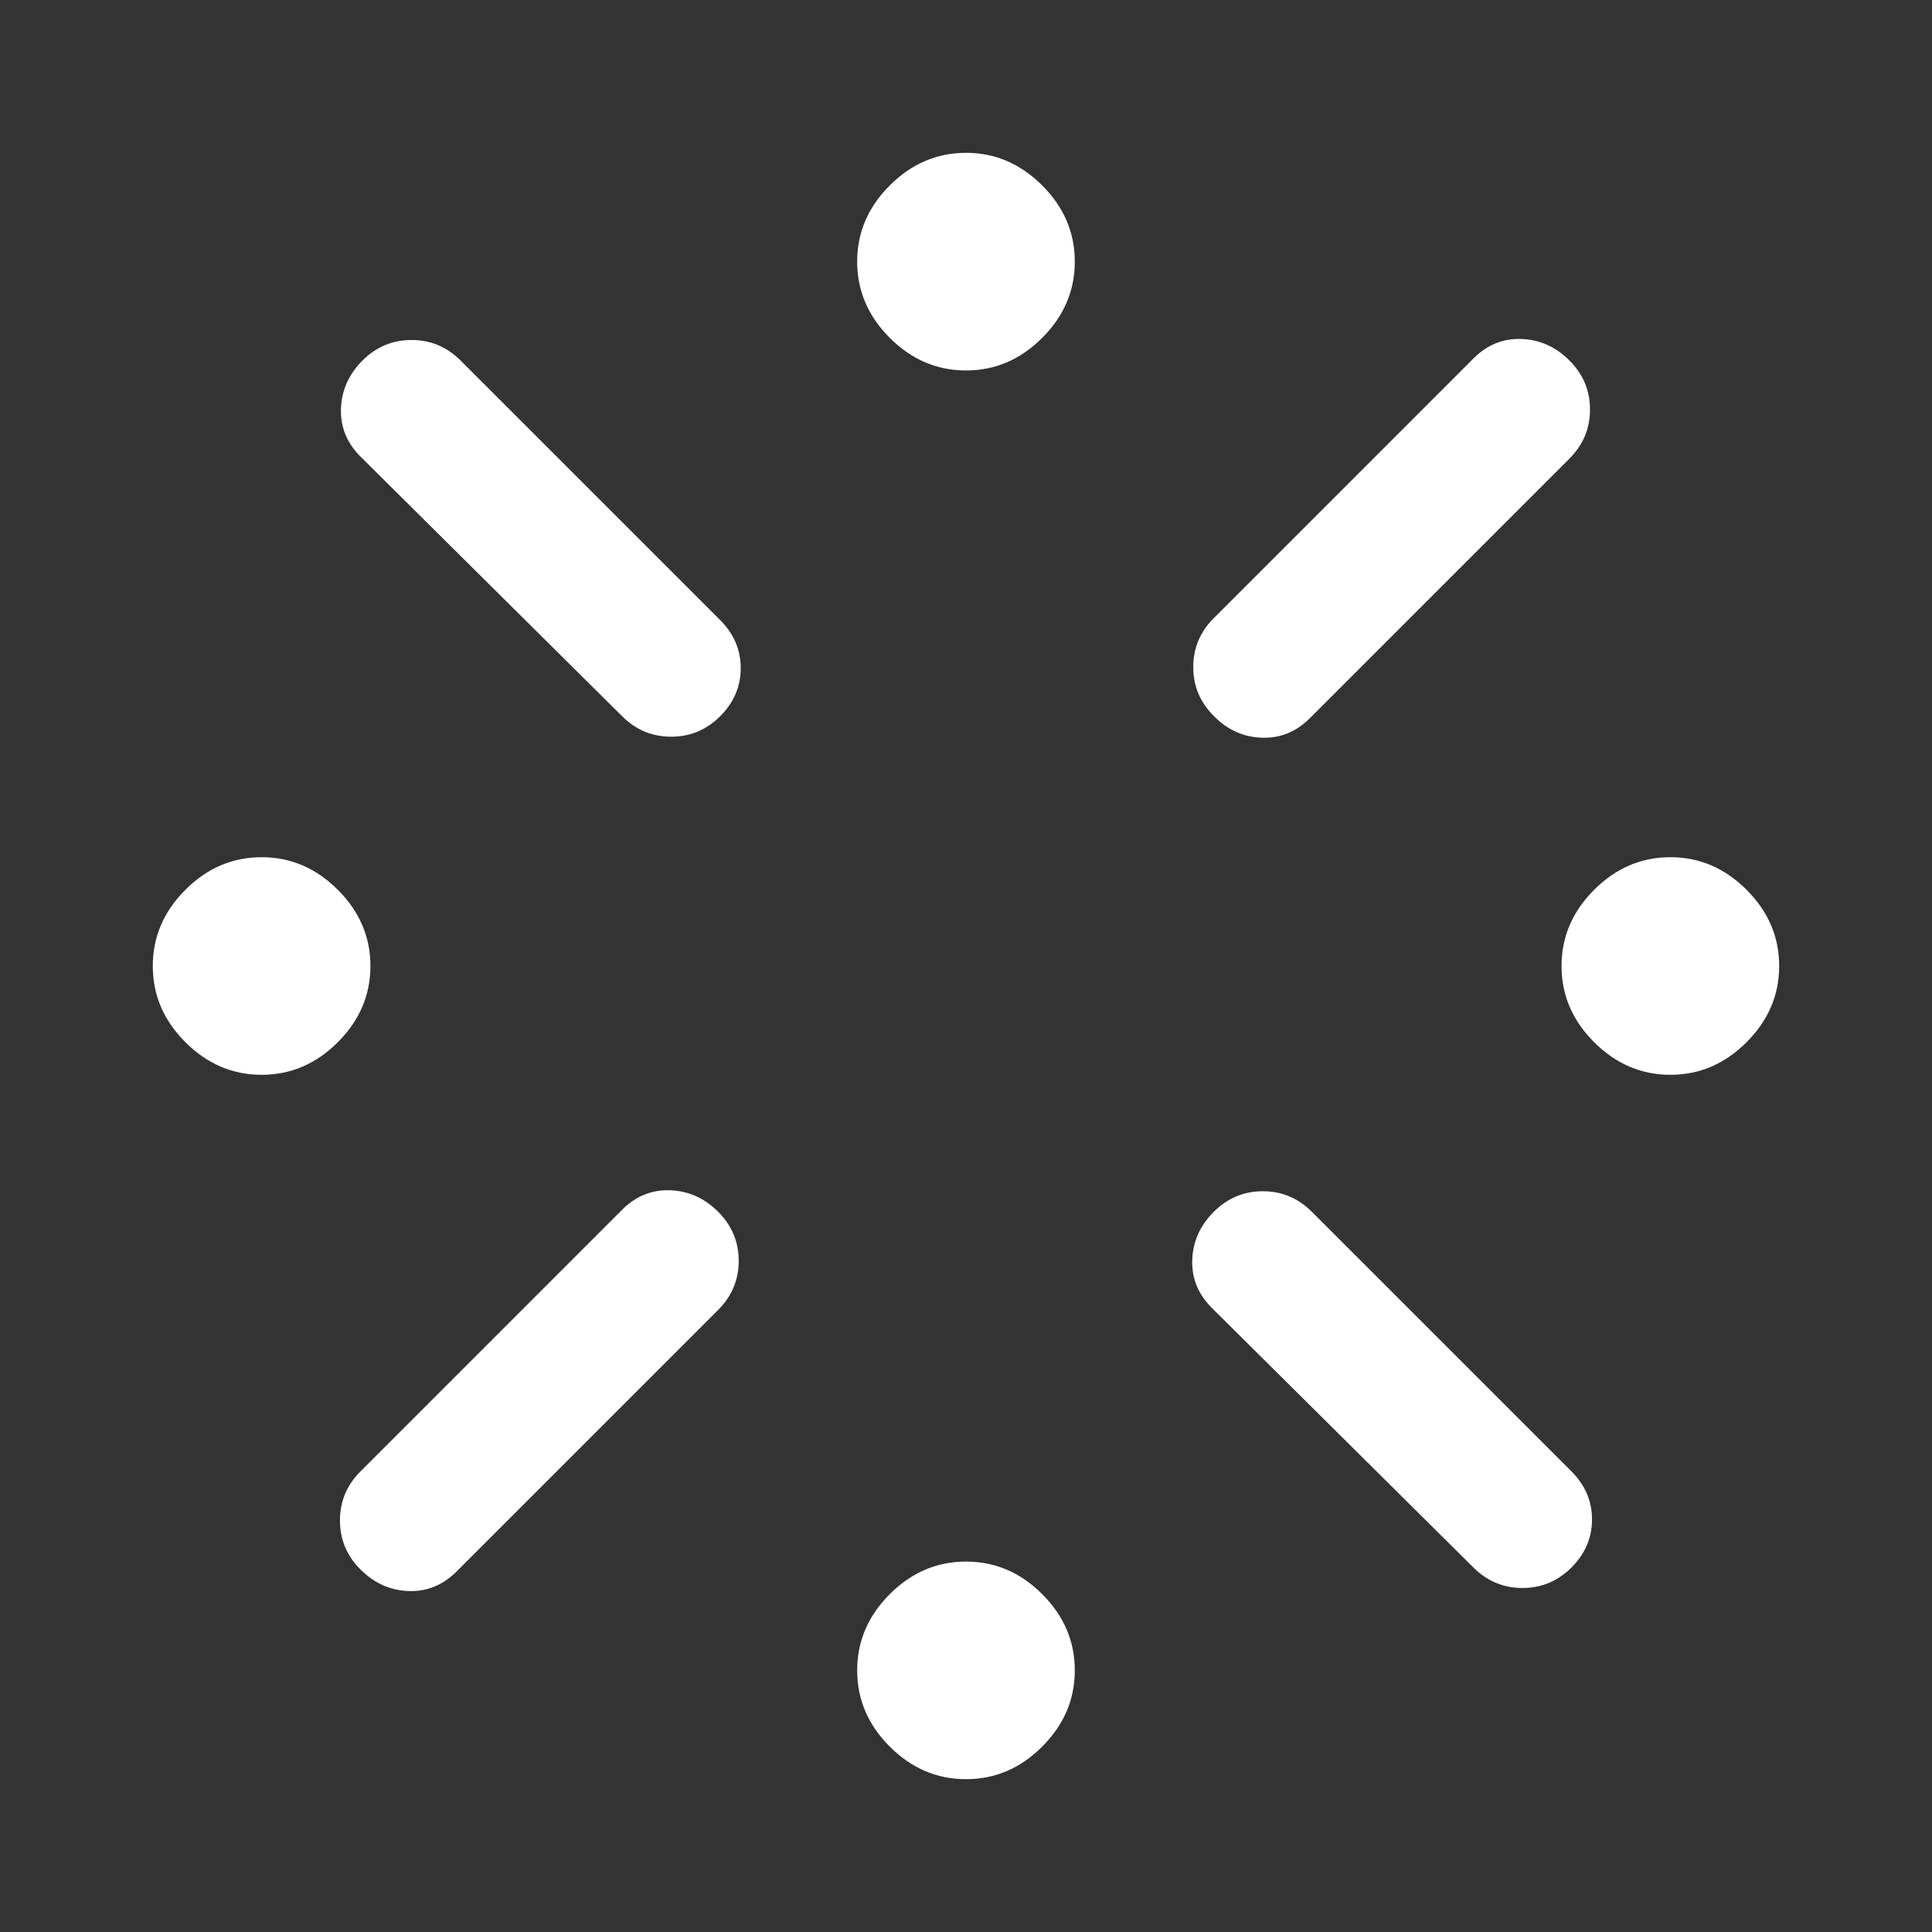 <?xml version="1.0" encoding="UTF-8"?>
<svg xmlns="http://www.w3.org/2000/svg" width="48" height="48" viewBox="0 0 48 48" fill="none">
  <rect x="0" y="0" width="48" height="48" fill="#333333" stroke="none"/>
  <path d="M6.5 26.703C5.777 26.703 5.146 26.433 4.606 25.893C4.066 25.354 3.796 24.723 3.796 24C3.796 23.277 4.066 22.646 4.606 22.107C5.146 21.567 5.777 21.297 6.5 21.297C7.223 21.297 7.854 21.567 8.393 22.107C8.933 22.646 9.203 23.277 9.203 24C9.203 24.723 8.933 25.354 8.393 25.893C7.854 26.433 7.223 26.703 6.5 26.703ZM8.956 36.556L15.456 30.056C15.796 29.716 16.194 29.555 16.65 29.572C17.106 29.588 17.503 29.767 17.843 30.107C18.183 30.447 18.353 30.853 18.353 31.325C18.353 31.797 18.183 32.203 17.843 32.544L11.343 39.044C11.003 39.383 10.606 39.545 10.15 39.529C9.694 39.512 9.296 39.334 8.956 38.993C8.616 38.654 8.446 38.247 8.446 37.775C8.446 37.303 8.616 36.897 8.956 36.556ZM15.456 17.794L8.956 11.344C8.616 11.004 8.455 10.606 8.471 10.15C8.488 9.694 8.666 9.297 9.006 8.957C9.346 8.617 9.753 8.447 10.225 8.447C10.697 8.447 11.103 8.617 11.443 8.957L17.893 15.406C18.233 15.746 18.403 16.144 18.403 16.6C18.403 17.056 18.233 17.453 17.893 17.794C17.553 18.134 17.147 18.303 16.675 18.303C16.203 18.303 15.796 18.134 15.456 17.794ZM24 44.203C23.277 44.203 22.646 43.934 22.106 43.394C21.566 42.854 21.296 42.223 21.296 41.5C21.296 40.777 21.566 40.146 22.106 39.606C22.646 39.066 23.277 38.797 24 38.797C24.723 38.797 25.354 39.066 25.893 39.606C26.433 40.146 26.703 40.777 26.703 41.5C26.703 42.223 26.433 42.854 25.893 43.394C25.354 43.934 24.723 44.203 24 44.203ZM24 9.204C23.277 9.204 22.646 8.934 22.106 8.394C21.566 7.854 21.296 7.223 21.296 6.5C21.296 5.777 21.566 5.146 22.106 4.607C22.646 4.067 23.277 3.797 24 3.797C24.723 3.797 25.354 4.067 25.893 4.607C26.433 5.146 26.703 5.777 26.703 6.5C26.703 7.223 26.433 7.854 25.893 8.394C25.354 8.934 24.723 9.204 24 9.204ZM30.156 15.357L36.606 8.907C36.946 8.567 37.344 8.405 37.8 8.422C38.256 8.438 38.653 8.617 38.993 8.957C39.333 9.297 39.503 9.703 39.503 10.175C39.503 10.647 39.333 11.053 38.993 11.393L32.543 17.843C32.204 18.183 31.806 18.345 31.348 18.328C30.891 18.312 30.495 18.133 30.16 17.792C29.817 17.451 29.645 17.045 29.646 16.573C29.646 16.102 29.816 15.697 30.156 15.357ZM36.606 38.944L30.106 32.493C29.766 32.154 29.605 31.756 29.621 31.3C29.638 30.844 29.816 30.447 30.156 30.107C30.496 29.767 30.903 29.596 31.375 29.596C31.847 29.596 32.253 29.767 32.593 30.107L39.043 36.556C39.383 36.897 39.553 37.294 39.553 37.75C39.553 38.206 39.383 38.603 39.043 38.944C38.703 39.283 38.297 39.453 37.825 39.453C37.353 39.453 36.946 39.283 36.606 38.944ZM41.5 26.703C40.777 26.703 40.146 26.433 39.606 25.893C39.066 25.354 38.796 24.723 38.796 24C38.796 23.277 39.066 22.646 39.606 22.107C40.146 21.567 40.777 21.297 41.5 21.297C42.223 21.297 42.854 21.567 43.393 22.107C43.933 22.646 44.203 23.277 44.203 24C44.203 24.723 43.933 25.354 43.393 25.893C42.854 26.433 42.223 26.703 41.5 26.703Z" fill="white"></path>
</svg>

